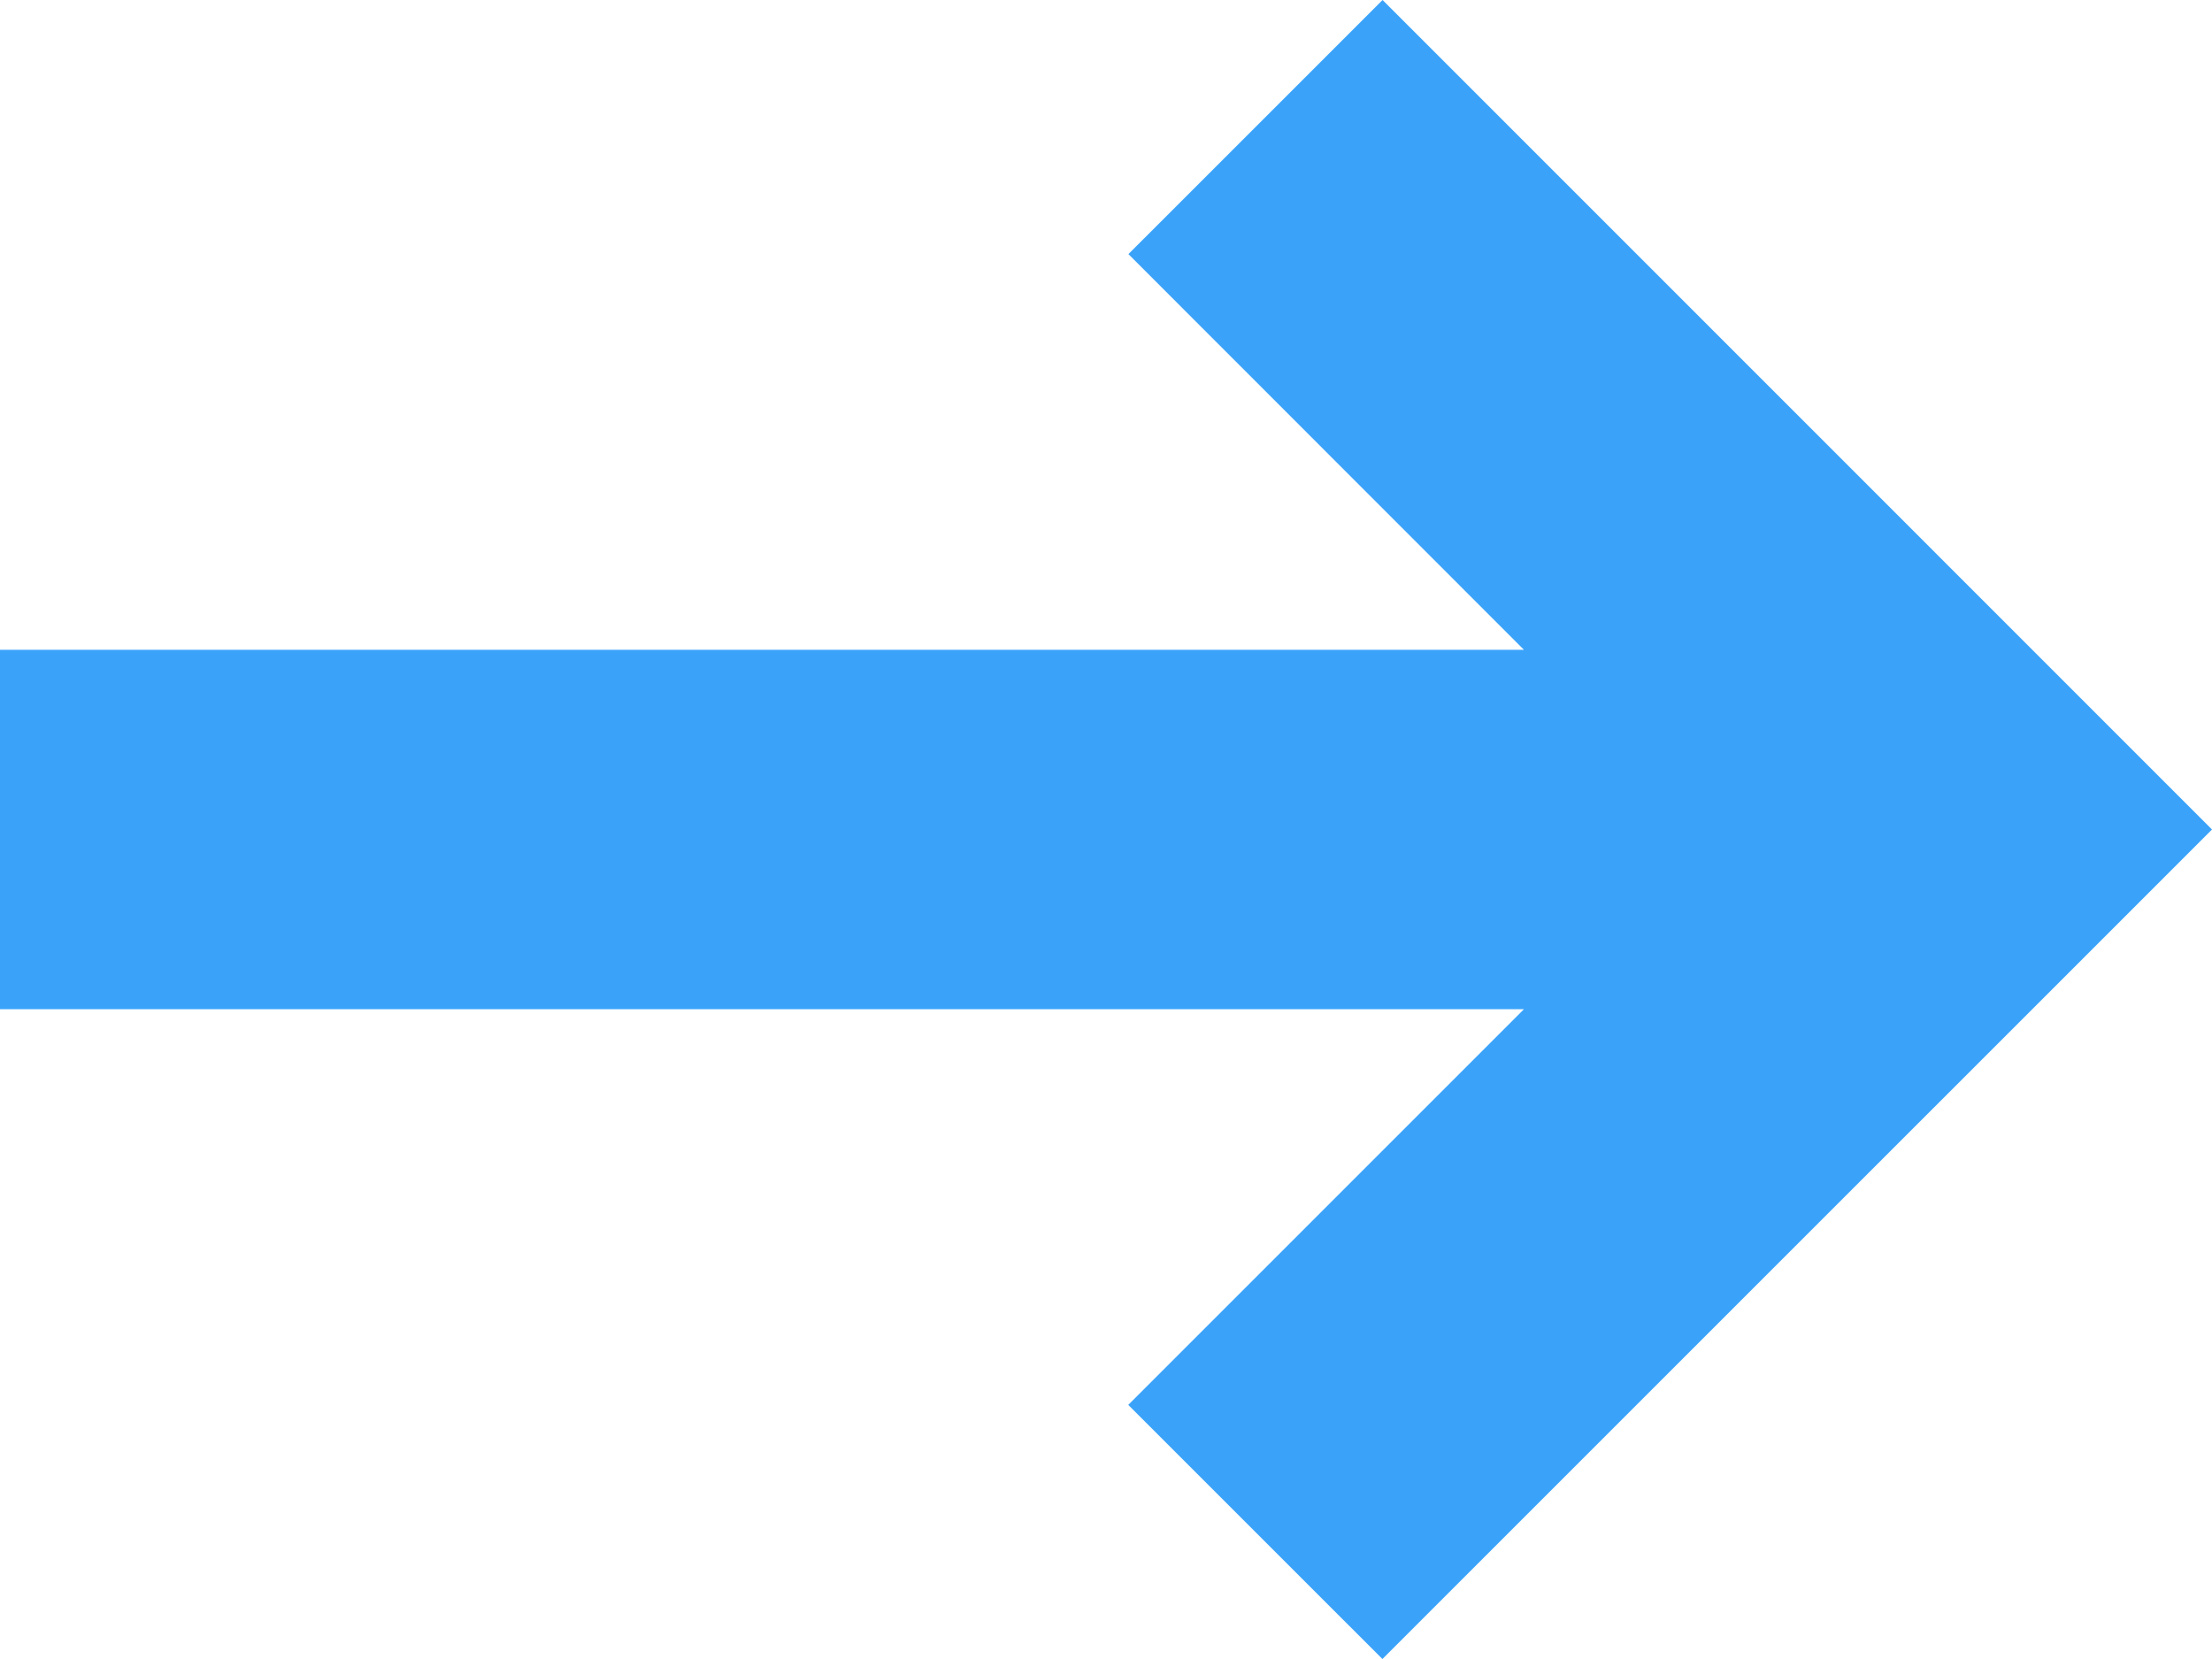 <?xml version="1.0" encoding="UTF-8" standalone="no"?>
<!DOCTYPE svg PUBLIC "-//W3C//DTD SVG 1.1//EN" "http://www.w3.org/Graphics/SVG/1.1/DTD/svg11.dtd">
<svg width="100%" height="100%" viewBox="0 0 80 60" version="1.1" xmlns="http://www.w3.org/2000/svg" xmlns:xlink="http://www.w3.org/1999/xlink" xml:space="preserve" xmlns:serif="http://www.serif.com/" style="fill-rule:evenodd;clip-rule:evenodd;stroke-linejoin:round;stroke-miterlimit:2;">
    <g id="Combined-Shape" transform="matrix(1,0,0,1,-480,-4380)">
        <path d="M535.115,4416.5L479.999,4416.5L479.999,4403.5L535.115,4403.5L520.811,4389.19L530.003,4380L560,4410L529.997,4440L520.805,4430.81L535.115,4416.5Z" style="fill:rgb(58,162,249);"/>
    </g>
</svg>
